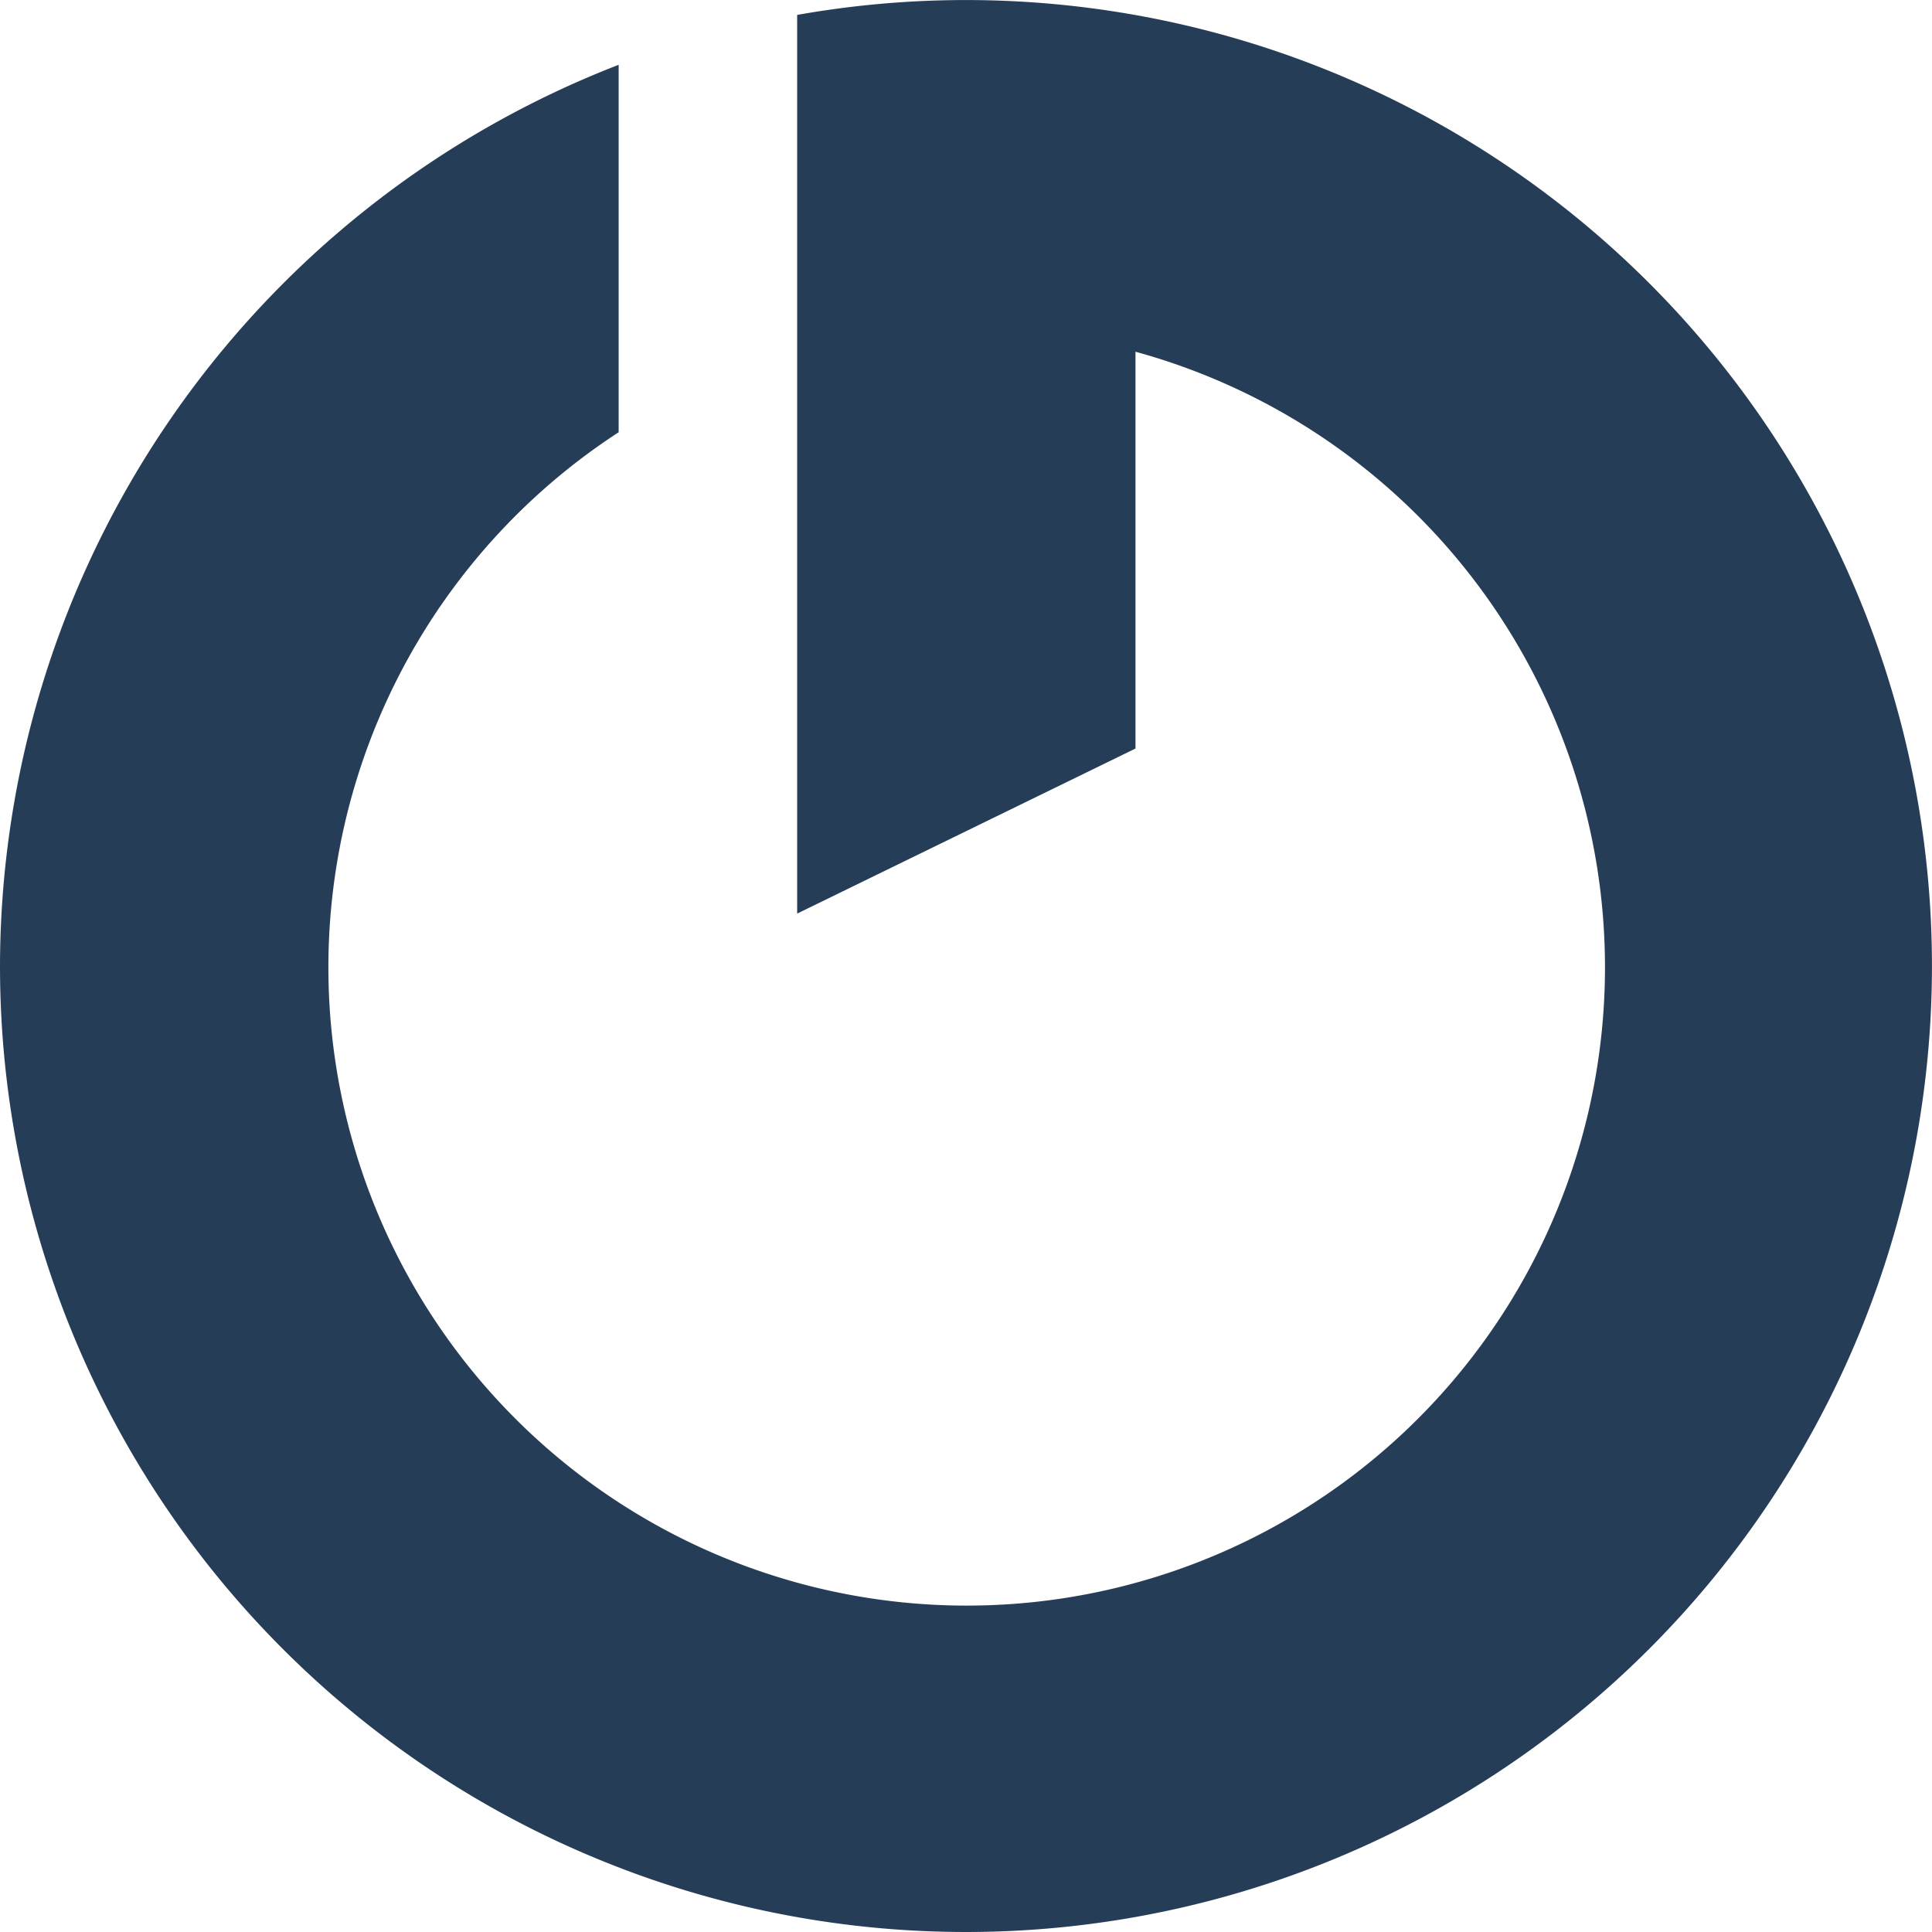 <svg xmlns="http://www.w3.org/2000/svg" width="41.201" height="41.203" viewBox="0 0 41.201 41.203"><defs><style>.a{fill:#263d58;}</style></defs><path class="a" d="M0,20.6A20.6,20.6,0,1,0,17,.311V19.476l7.215-3.52V7.494A13.612,13.612,0,1,1,13.193,9.211V1.375A20.646,20.646,0,0,0,0,20.6Z" transform="translate(0 0.007)"/></svg>